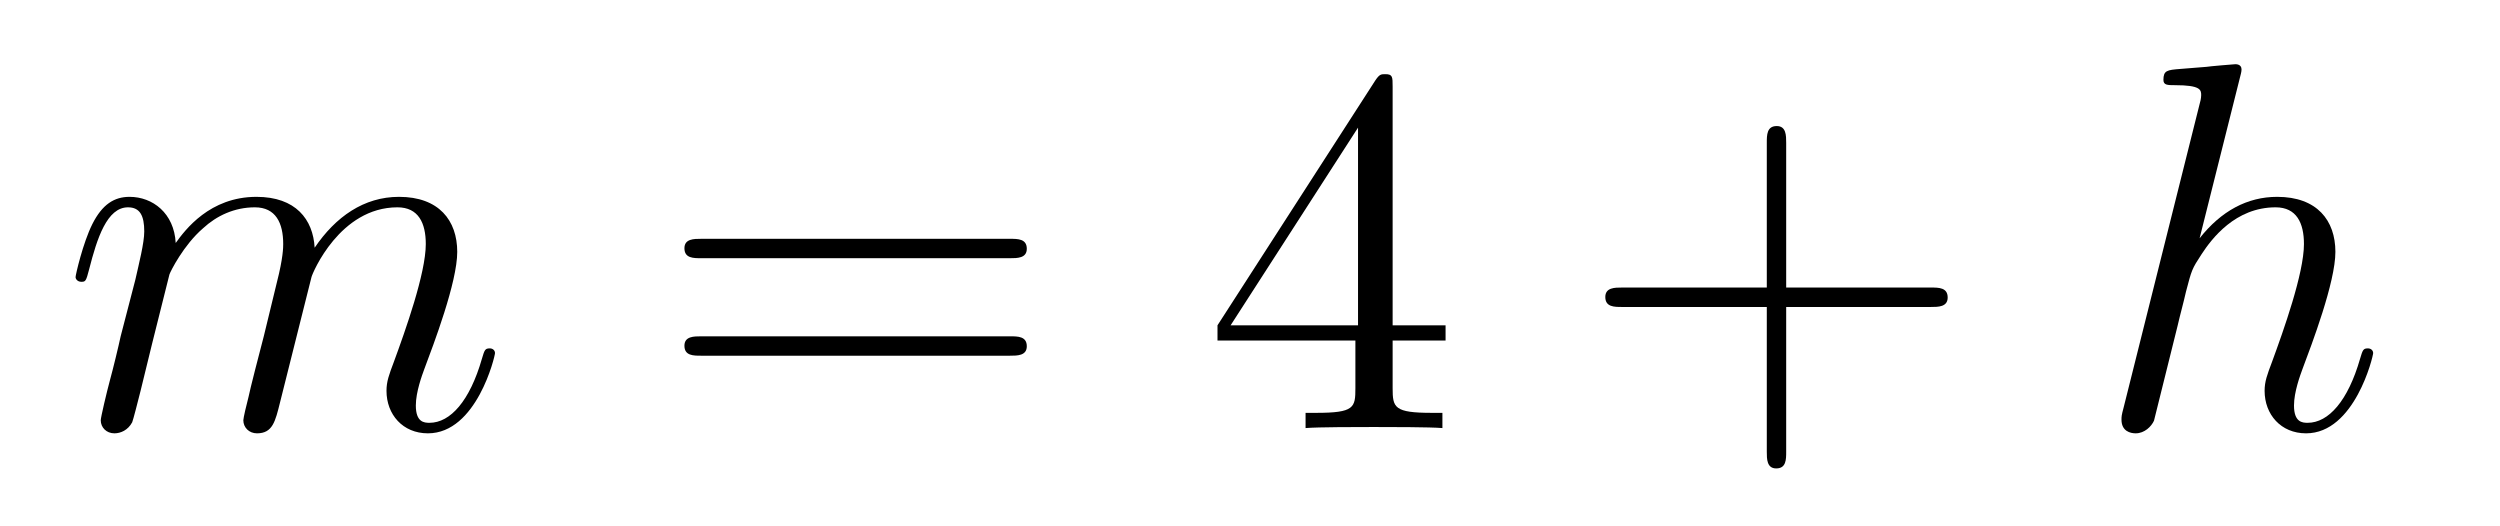 <?xml version='1.0' encoding='UTF-8'?>
<!-- This file was generated by dvisvgm 2.8.1 -->
<svg version='1.1' xmlns='http://www.w3.org/2000/svg' xmlns:xlink='http://www.w3.org/1999/xlink' width='57pt' height='12pt' viewBox='0 -12 57 12'>
<g id='page1'>
<g transform='matrix(1 0 0 -1 -127 652)'>
<path d='M130.863 657.742C130.887 657.814 131.185 658.412 131.628 658.794C131.938 659.081 132.345 659.273 132.811 659.273C133.289 659.273 133.457 658.914 133.457 658.436C133.457 658.364 133.457 658.125 133.313 657.563L133.014 656.332C132.919 655.973 132.692 655.089 132.668 654.957C132.62 654.778 132.548 654.467 132.548 654.419C132.548 654.252 132.68 654.12 132.859 654.12C133.218 654.12 133.277 654.395 133.385 654.826L134.102 657.683C134.126 657.778 134.748 659.273 136.062 659.273C136.541 659.273 136.708 658.914 136.708 658.436C136.708 657.767 136.242 656.463 135.979 655.746C135.871 655.459 135.812 655.304 135.812 655.089C135.812 654.551 136.182 654.12 136.756 654.12C137.868 654.12 138.286 655.878 138.286 655.949C138.286 656.009 138.238 656.057 138.167 656.057C138.059 656.057 138.047 656.021 137.987 655.818C137.712 654.862 137.27 654.36 136.792 654.36C136.672 654.36 136.481 654.372 136.481 654.754C136.481 655.065 136.624 655.447 136.672 655.579C136.887 656.152 137.425 657.563 137.425 658.257C137.425 658.974 137.007 659.512 136.098 659.512C135.297 659.512 134.652 659.058 134.174 658.352C134.138 658.998 133.743 659.512 132.847 659.512C131.783 659.512 131.221 658.759 131.006 658.46C130.97 659.141 130.48 659.512 129.954 659.512C129.608 659.512 129.333 659.344 129.105 658.89C128.89 658.46 128.723 657.731 128.723 657.683C128.723 657.635 128.771 657.575 128.854 657.575C128.95 657.575 128.962 657.587 129.033 657.862C129.213 658.567 129.44 659.273 129.918 659.273C130.193 659.273 130.289 659.081 130.289 658.723C130.289 658.46 130.169 657.993 130.086 657.623L129.751 656.332C129.703 656.105 129.572 655.567 129.512 655.352C129.428 655.041 129.297 654.479 129.297 654.419C129.297 654.252 129.428 654.12 129.608 654.12C129.751 654.12 129.918 654.192 130.014 654.372C130.038 654.431 130.145 654.85 130.205 655.089L130.468 656.165L130.863 657.742Z'/>
<path d='M150.028 658.113C150.195 658.113 150.411 658.113 150.411 658.328C150.411 658.555 150.208 658.555 150.028 658.555H142.987C142.82 658.555 142.605 658.555 142.605 658.34C142.605 658.113 142.808 658.113 142.987 658.113H150.028ZM150.028 655.89C150.195 655.89 150.411 655.89 150.411 656.105C150.411 656.332 150.208 656.332 150.028 656.332H142.987C142.82 656.332 142.605 656.332 142.605 656.117C142.605 655.89 142.808 655.89 142.987 655.89H150.028Z'/>
<path d='M158.752 662.022C158.752 662.249 158.752 662.309 158.585 662.309C158.489 662.309 158.453 662.309 158.357 662.166L154.759 656.583V656.236H157.903V655.148C157.903 654.706 157.879 654.587 157.006 654.587H156.767V654.24C157.042 654.264 157.987 654.264 158.321 654.264S159.613 654.264 159.887 654.24V654.587H159.648C158.788 654.587 158.752 654.706 158.752 655.148V656.236H159.959V656.583H158.752V662.022ZM157.963 661.09V656.583H155.058L157.963 661.09Z'/>
<path d='M167.725 657.001H171.024C171.192 657.001 171.407 657.001 171.407 657.217C171.407 657.444 171.204 657.444 171.024 657.444H167.725V660.743C167.725 660.91 167.725 661.126 167.51 661.126C167.283 661.126 167.283 660.922 167.283 660.743V657.444H163.983C163.816 657.444 163.601 657.444 163.601 657.228C163.601 657.001 163.804 657.001 163.983 657.001H167.283V653.702C167.283 653.535 167.283 653.32 167.498 653.32C167.725 653.32 167.725 653.523 167.725 653.702V657.001Z'/>
<path d='M178.072 662.237C178.083 662.285 178.107 662.357 178.107 662.417C178.107 662.536 177.988 662.536 177.964 662.536C177.952 662.536 177.366 662.488 177.307 662.476C177.103 662.464 176.924 662.441 176.709 662.428C176.41 662.405 176.326 662.393 176.326 662.178C176.326 662.058 176.422 662.058 176.589 662.058C177.175 662.058 177.187 661.95 177.187 661.831C177.187 661.759 177.163 661.663 177.151 661.627L175.418 654.706C175.37 654.527 175.37 654.503 175.37 654.431C175.37 654.168 175.573 654.12 175.693 654.12C175.896 654.12 176.051 654.276 176.111 654.408L176.649 656.571C176.709 656.834 176.781 657.085 176.84 657.348C176.972 657.85 176.972 657.862 177.199 658.209C177.426 658.555 177.964 659.273 178.884 659.273C179.363 659.273 179.53 658.914 179.53 658.436C179.53 657.767 179.064 656.463 178.801 655.746C178.693 655.459 178.633 655.304 178.633 655.089C178.633 654.551 179.004 654.12 179.578 654.12C180.69 654.12 181.108 655.878 181.108 655.949C181.108 656.009 181.06 656.057 180.988 656.057C180.881 656.057 180.869 656.021 180.809 655.818C180.534 654.862 180.092 654.36 179.614 654.36C179.494 654.36 179.303 654.372 179.303 654.754C179.303 655.065 179.446 655.447 179.494 655.579C179.709 656.152 180.247 657.563 180.247 658.257C180.247 658.974 179.829 659.512 178.92 659.512C178.239 659.512 177.641 659.189 177.151 658.567L178.072 662.237Z'/>
</g>
</g>
</svg>